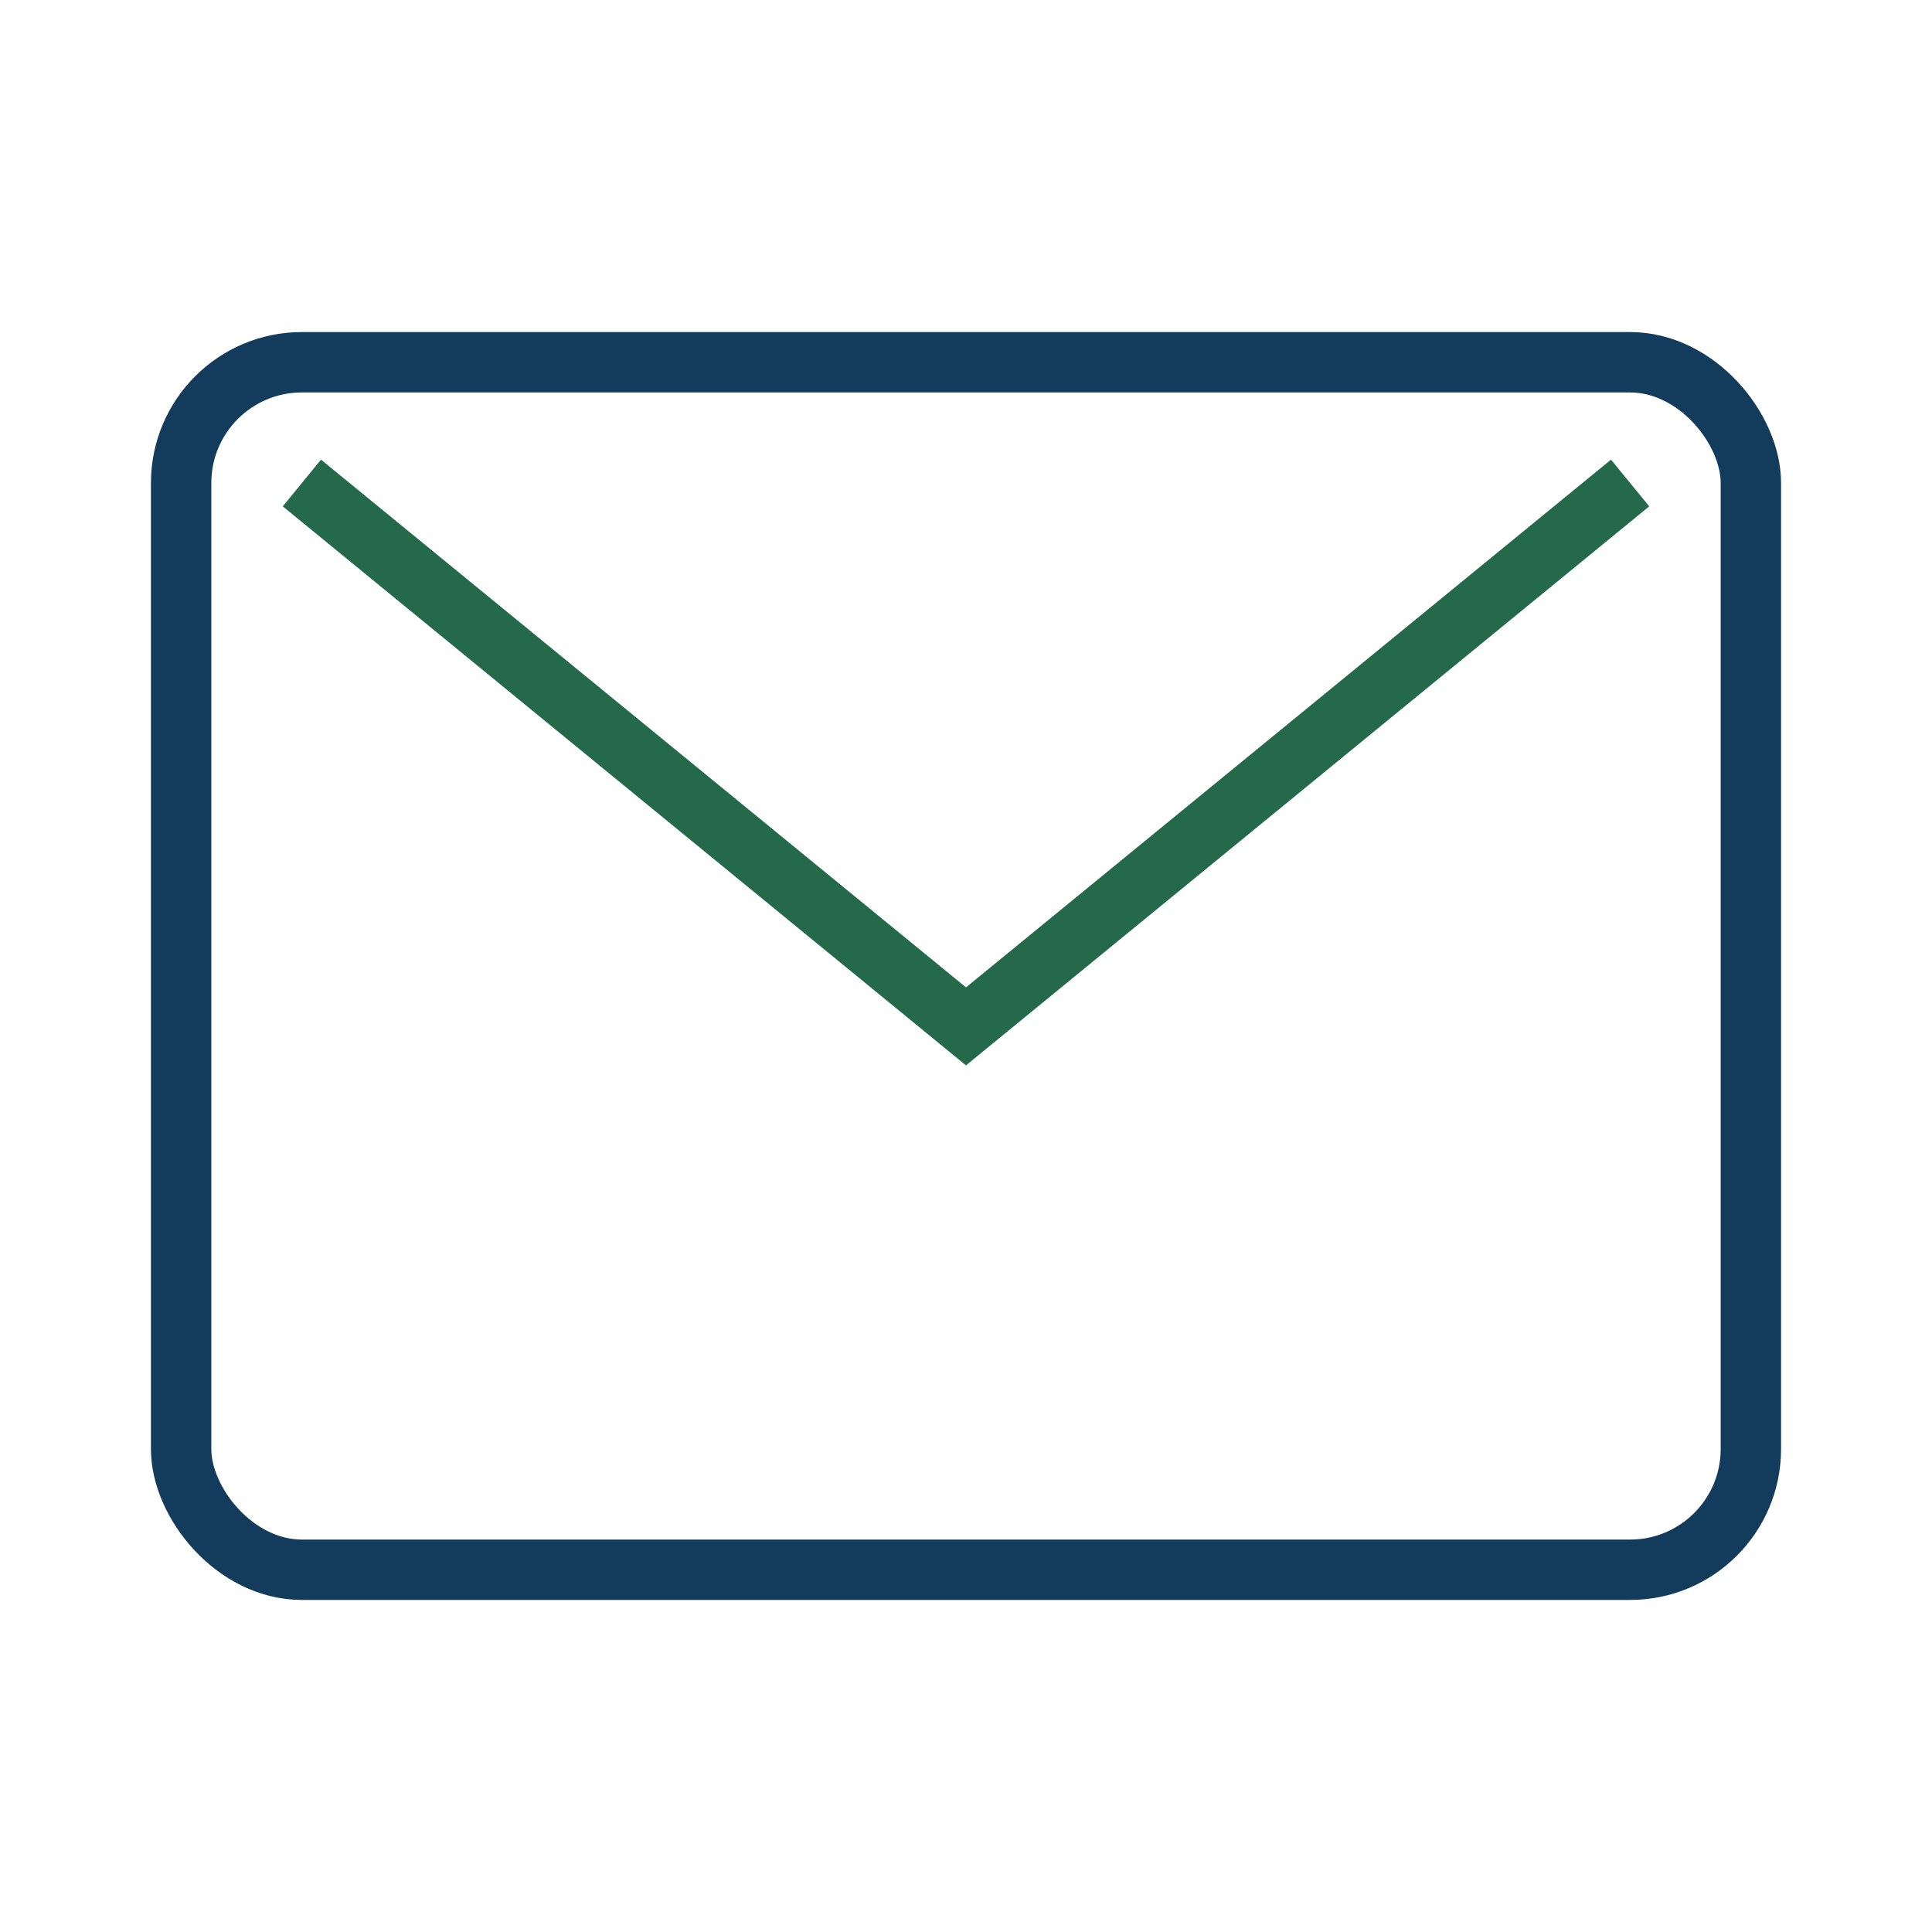 <?xml version="1.0" encoding="UTF-8"?>
<svg xmlns="http://www.w3.org/2000/svg" width="32" height="32" viewBox="0 0 32 32"><rect x="3" y="6" width="26" height="20" rx="2" fill="none" stroke="#133B5C"/><path d="M5 8l11 9 11-9" fill="none" stroke="#246A4A"/></svg>
